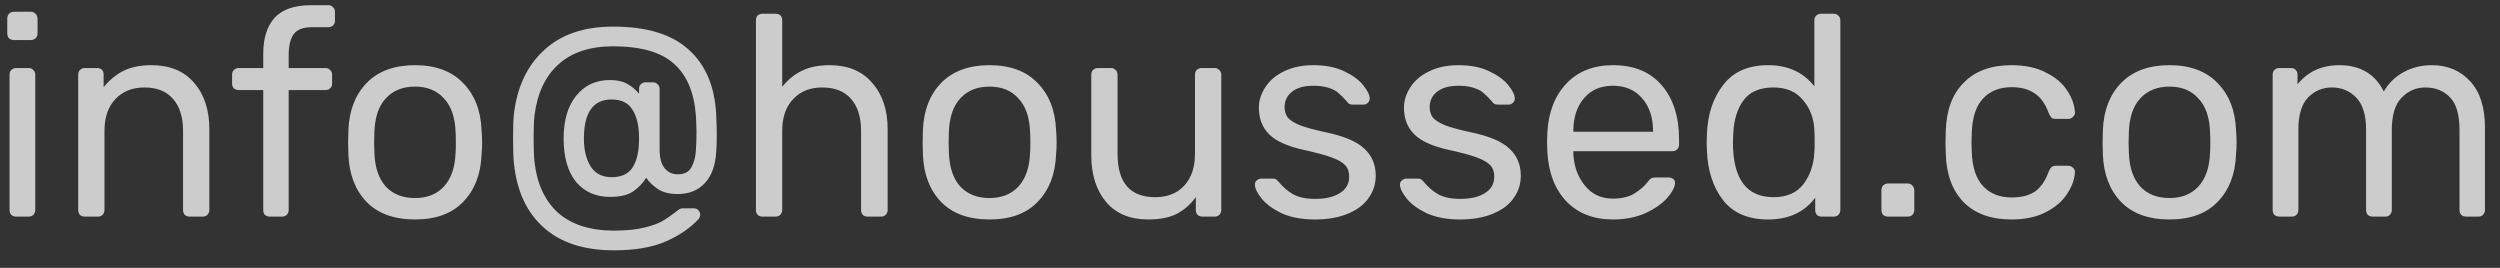 <svg width="140" height="15" viewBox="0 0 140 15" fill="none" xmlns="http://www.w3.org/2000/svg">
<rect x="0" y="0" width="140" height="15" fill="#333333" stroke="none"/>
<path d="M0.775 2.242C0.668 2.242 0.578 2.21 0.503 2.146C0.439 2.071 0.407 1.98 0.407 1.874V1.042C0.407 0.935 0.439 0.844 0.503 0.77C0.578 0.695 0.668 0.658 0.775 0.658H1.719C1.826 0.658 1.916 0.695 1.991 0.77C2.066 0.844 2.103 0.935 2.103 1.042V1.874C2.103 1.98 2.066 2.071 1.991 2.146C1.916 2.21 1.826 2.242 1.719 2.242H0.775ZM0.903 12.13C0.796 12.13 0.706 12.098 0.631 12.034C0.567 11.959 0.535 11.868 0.535 11.762V4.178C0.535 4.071 0.567 3.986 0.631 3.922C0.706 3.847 0.796 3.81 0.903 3.81H1.607C1.714 3.81 1.799 3.847 1.863 3.922C1.938 3.986 1.975 4.071 1.975 4.178V11.762C1.975 11.868 1.938 11.959 1.863 12.034C1.799 12.098 1.714 12.13 1.607 12.13H0.903ZM4.747 12.13C4.64 12.13 4.549 12.098 4.475 12.034C4.411 11.959 4.379 11.868 4.379 11.762V4.178C4.379 4.071 4.411 3.986 4.475 3.922C4.549 3.847 4.64 3.81 4.747 3.81H5.435C5.552 3.81 5.643 3.842 5.707 3.906C5.771 3.97 5.803 4.06 5.803 4.178V4.882C6.123 4.487 6.491 4.183 6.907 3.97C7.333 3.756 7.861 3.65 8.491 3.65C9.515 3.65 10.309 3.98 10.875 4.642C11.44 5.292 11.723 6.156 11.723 7.234V11.762C11.723 11.868 11.685 11.959 11.611 12.034C11.547 12.098 11.461 12.13 11.355 12.13H10.619C10.512 12.13 10.421 12.098 10.347 12.034C10.283 11.959 10.251 11.868 10.251 11.762V7.33C10.251 6.562 10.064 5.964 9.691 5.538C9.317 5.111 8.784 4.898 8.091 4.898C7.408 4.898 6.864 5.116 6.459 5.554C6.053 5.98 5.851 6.572 5.851 7.33V11.762C5.851 11.868 5.813 11.959 5.739 12.034C5.675 12.098 5.589 12.13 5.483 12.13H4.747ZM15.11 12.13C15.003 12.13 14.913 12.098 14.838 12.034C14.774 11.959 14.742 11.868 14.742 11.762V5.042H13.366C13.259 5.042 13.169 5.01 13.094 4.946C13.03 4.882 12.998 4.796 12.998 4.69V4.178C12.998 4.071 13.03 3.986 13.094 3.922C13.169 3.847 13.259 3.81 13.366 3.81H14.742V3.01C14.742 2.146 14.95 1.479 15.366 1.01C15.793 0.53 16.486 0.29 17.446 0.29H18.39C18.497 0.29 18.582 0.327 18.646 0.402C18.721 0.466 18.758 0.551 18.758 0.658V1.17C18.758 1.276 18.721 1.362 18.646 1.426C18.582 1.49 18.497 1.522 18.39 1.522H17.478C16.987 1.522 16.646 1.65 16.454 1.906C16.262 2.162 16.166 2.556 16.166 3.09V3.81H18.23C18.337 3.81 18.422 3.847 18.486 3.922C18.561 3.986 18.598 4.071 18.598 4.178V4.69C18.598 4.796 18.561 4.882 18.486 4.946C18.422 5.01 18.337 5.042 18.23 5.042H16.166V11.762C16.166 11.868 16.129 11.959 16.054 12.034C15.99 12.098 15.905 12.13 15.798 12.13H15.11ZM23.239 12.29C22.066 12.29 21.159 11.959 20.519 11.298C19.89 10.636 19.554 9.756 19.511 8.658L19.495 7.97L19.511 7.282C19.554 6.183 19.895 5.303 20.535 4.642C21.186 3.98 22.087 3.65 23.239 3.65C24.391 3.65 25.287 3.98 25.927 4.642C26.578 5.303 26.924 6.183 26.967 7.282C26.988 7.516 26.999 7.746 26.999 7.97C26.999 8.194 26.988 8.423 26.967 8.658C26.924 9.756 26.583 10.636 25.943 11.298C25.314 11.959 24.412 12.29 23.239 12.29ZM23.239 11.09C23.922 11.09 24.46 10.876 24.855 10.45C25.26 10.012 25.479 9.388 25.511 8.578C25.522 8.471 25.527 8.268 25.527 7.97C25.527 7.671 25.522 7.468 25.511 7.362C25.479 6.551 25.26 5.932 24.855 5.506C24.46 5.068 23.922 4.85 23.239 4.85C22.556 4.85 22.012 5.068 21.607 5.506C21.212 5.932 20.999 6.551 20.967 7.362L20.951 7.97L20.967 8.578C20.999 9.388 21.212 10.012 21.607 10.45C22.012 10.876 22.556 11.09 23.239 11.09ZM34.379 14.018C32.705 14.018 31.393 13.591 30.443 12.738C29.494 11.895 28.939 10.695 28.779 9.138C28.747 8.828 28.731 8.364 28.731 7.746C28.731 7.116 28.747 6.668 28.779 6.402C28.95 4.887 29.51 3.692 30.459 2.818C31.409 1.932 32.699 1.49 34.331 1.49C36.209 1.49 37.617 1.916 38.555 2.77C39.505 3.612 40.022 4.823 40.107 6.402C40.129 6.892 40.139 7.266 40.139 7.522C40.139 7.959 40.129 8.284 40.107 8.498C40.065 9.266 39.851 9.852 39.467 10.258C39.094 10.663 38.587 10.866 37.947 10.866C37.489 10.866 37.115 10.77 36.827 10.578C36.539 10.375 36.326 10.167 36.187 9.954C36.006 10.252 35.761 10.508 35.451 10.722C35.153 10.924 34.726 11.026 34.171 11.026C33.361 11.026 32.721 10.743 32.251 10.178C31.793 9.602 31.563 8.796 31.563 7.762C31.563 6.738 31.798 5.938 32.267 5.362C32.737 4.775 33.366 4.482 34.155 4.482C34.55 4.482 34.87 4.551 35.115 4.69C35.371 4.828 35.595 5.015 35.787 5.25V4.978C35.787 4.871 35.819 4.786 35.883 4.722C35.958 4.647 36.049 4.61 36.155 4.61H36.571C36.678 4.61 36.763 4.647 36.827 4.722C36.902 4.786 36.939 4.871 36.939 4.978V8.402C36.939 8.839 37.03 9.175 37.211 9.41C37.403 9.644 37.649 9.762 37.947 9.762C38.331 9.762 38.593 9.623 38.731 9.346C38.881 9.058 38.961 8.738 38.971 8.386C38.993 8.13 39.003 7.799 39.003 7.394C39.003 7.212 38.993 6.908 38.971 6.482C38.875 5.18 38.465 4.21 37.739 3.57C37.025 2.919 35.889 2.594 34.331 2.594C33.03 2.594 32.006 2.935 31.259 3.618C30.523 4.29 30.081 5.244 29.931 6.482C29.899 6.748 29.883 7.17 29.883 7.746C29.883 8.311 29.899 8.748 29.931 9.058C30.07 10.295 30.513 11.25 31.259 11.922C32.017 12.583 33.057 12.914 34.379 12.914C35.083 12.914 35.659 12.855 36.107 12.738C36.566 12.62 36.891 12.503 37.083 12.386C37.275 12.279 37.526 12.108 37.835 11.874C37.857 11.852 37.905 11.815 37.979 11.762C38.054 11.698 38.145 11.666 38.251 11.666H38.859C38.955 11.666 39.035 11.698 39.099 11.762C39.174 11.826 39.211 11.911 39.211 12.018C39.211 12.092 39.185 12.172 39.131 12.258C38.63 12.791 38.001 13.218 37.243 13.538C36.497 13.858 35.542 14.018 34.379 14.018ZM34.251 9.922C34.806 9.922 35.201 9.735 35.435 9.362C35.67 8.988 35.787 8.455 35.787 7.762C35.787 7.058 35.665 6.519 35.419 6.146C35.185 5.762 34.795 5.57 34.251 5.57C33.217 5.57 32.699 6.3 32.699 7.762C32.699 8.402 32.827 8.924 33.083 9.33C33.339 9.724 33.729 9.922 34.251 9.922ZM42.7 12.13C42.594 12.13 42.503 12.098 42.428 12.034C42.364 11.959 42.332 11.868 42.332 11.762V1.138C42.332 1.02 42.364 0.93 42.428 0.866C42.503 0.802 42.594 0.77 42.7 0.77H43.436C43.554 0.77 43.644 0.802 43.708 0.866C43.772 0.93 43.804 1.02 43.804 1.138V4.866C44.114 4.471 44.476 4.172 44.892 3.97C45.319 3.756 45.842 3.65 46.46 3.65C47.484 3.65 48.279 3.98 48.844 4.642C49.42 5.292 49.708 6.156 49.708 7.234V11.762C49.708 11.868 49.671 11.959 49.596 12.034C49.532 12.098 49.447 12.13 49.34 12.13H48.588C48.482 12.13 48.391 12.098 48.316 12.034C48.252 11.959 48.22 11.868 48.22 11.762V7.33C48.22 6.562 48.034 5.964 47.66 5.538C47.287 5.111 46.748 4.898 46.044 4.898C45.362 4.898 44.818 5.116 44.412 5.554C44.007 5.98 43.804 6.572 43.804 7.33V11.762C43.804 11.868 43.767 11.959 43.692 12.034C43.628 12.098 43.543 12.13 43.436 12.13H42.7ZM55.411 12.29C54.238 12.29 53.331 11.959 52.691 11.298C52.062 10.636 51.726 9.756 51.683 8.658L51.667 7.97L51.683 7.282C51.726 6.183 52.067 5.303 52.707 4.642C53.358 3.98 54.259 3.65 55.411 3.65C56.563 3.65 57.459 3.98 58.099 4.642C58.75 5.303 59.096 6.183 59.139 7.282C59.16 7.516 59.171 7.746 59.171 7.97C59.171 8.194 59.16 8.423 59.139 8.658C59.096 9.756 58.755 10.636 58.115 11.298C57.486 11.959 56.584 12.29 55.411 12.29ZM55.411 11.09C56.094 11.09 56.632 10.876 57.027 10.45C57.432 10.012 57.651 9.388 57.683 8.578C57.694 8.471 57.699 8.268 57.699 7.97C57.699 7.671 57.694 7.468 57.683 7.362C57.651 6.551 57.432 5.932 57.027 5.506C56.632 5.068 56.094 4.85 55.411 4.85C54.728 4.85 54.184 5.068 53.779 5.506C53.384 5.932 53.171 6.551 53.139 7.362L53.123 7.97L53.139 8.578C53.171 9.388 53.384 10.012 53.779 10.45C54.184 10.876 54.728 11.09 55.411 11.09ZM64.295 12.29C63.282 12.29 62.498 11.964 61.943 11.314C61.389 10.652 61.111 9.778 61.111 8.69V4.178C61.111 4.071 61.143 3.986 61.207 3.922C61.282 3.847 61.373 3.81 61.479 3.81H62.215C62.322 3.81 62.407 3.847 62.471 3.922C62.546 3.986 62.583 4.071 62.583 4.178V8.61C62.583 10.231 63.287 11.042 64.695 11.042C65.378 11.042 65.917 10.828 66.311 10.402C66.717 9.964 66.919 9.367 66.919 8.61V4.178C66.919 4.071 66.951 3.986 67.015 3.922C67.09 3.847 67.181 3.81 67.287 3.81H68.023C68.13 3.81 68.215 3.847 68.279 3.922C68.354 3.986 68.391 4.071 68.391 4.178V11.762C68.391 11.868 68.354 11.959 68.279 12.034C68.215 12.098 68.13 12.13 68.023 12.13H67.335C67.229 12.13 67.138 12.098 67.063 12.034C66.999 11.959 66.967 11.868 66.967 11.762V11.042C66.658 11.458 66.295 11.772 65.879 11.986C65.463 12.188 64.935 12.29 64.295 12.29ZM73.633 12.29C72.897 12.29 72.273 12.172 71.761 11.938C71.26 11.692 70.886 11.415 70.641 11.106C70.396 10.796 70.273 10.54 70.273 10.338C70.273 10.231 70.31 10.151 70.385 10.098C70.46 10.034 70.54 10.002 70.625 10.002H71.297C71.361 10.002 71.409 10.012 71.441 10.034C71.484 10.055 71.537 10.103 71.601 10.178C71.846 10.476 72.118 10.711 72.417 10.882C72.726 11.052 73.137 11.138 73.649 11.138C74.225 11.138 74.684 11.031 75.025 10.818C75.377 10.604 75.553 10.295 75.553 9.89C75.553 9.623 75.478 9.41 75.329 9.25C75.18 9.09 74.929 8.946 74.577 8.818C74.236 8.69 73.724 8.551 73.041 8.402C72.113 8.199 71.457 7.906 71.073 7.522C70.689 7.138 70.497 6.642 70.497 6.034C70.497 5.639 70.614 5.26 70.849 4.898C71.084 4.524 71.43 4.226 71.889 4.002C72.358 3.767 72.913 3.65 73.553 3.65C74.225 3.65 74.796 3.762 75.265 3.986C75.745 4.21 76.102 4.471 76.337 4.77C76.582 5.068 76.705 5.319 76.705 5.522C76.705 5.618 76.668 5.698 76.593 5.762C76.529 5.826 76.449 5.858 76.353 5.858H75.745C75.596 5.858 75.489 5.799 75.425 5.682C75.244 5.479 75.089 5.324 74.961 5.218C74.844 5.1 74.668 5.004 74.433 4.93C74.198 4.844 73.905 4.802 73.553 4.802C73.03 4.802 72.63 4.914 72.353 5.138C72.076 5.351 71.937 5.639 71.937 6.002C71.937 6.226 71.996 6.418 72.113 6.578C72.23 6.727 72.454 6.871 72.785 7.01C73.116 7.138 73.606 7.271 74.257 7.41C75.27 7.623 75.985 7.927 76.401 8.322C76.828 8.716 77.041 9.223 77.041 9.842C77.041 10.3 76.908 10.716 76.641 11.09C76.385 11.463 75.996 11.756 75.473 11.97C74.961 12.183 74.348 12.29 73.633 12.29ZM81.758 12.29C81.022 12.29 80.398 12.172 79.886 11.938C79.385 11.692 79.011 11.415 78.766 11.106C78.521 10.796 78.398 10.54 78.398 10.338C78.398 10.231 78.435 10.151 78.51 10.098C78.585 10.034 78.665 10.002 78.75 10.002H79.422C79.486 10.002 79.534 10.012 79.566 10.034C79.609 10.055 79.662 10.103 79.726 10.178C79.971 10.476 80.243 10.711 80.542 10.882C80.851 11.052 81.262 11.138 81.774 11.138C82.35 11.138 82.809 11.031 83.15 10.818C83.502 10.604 83.678 10.295 83.678 9.89C83.678 9.623 83.603 9.41 83.454 9.25C83.305 9.09 83.054 8.946 82.702 8.818C82.361 8.69 81.849 8.551 81.166 8.402C80.238 8.199 79.582 7.906 79.198 7.522C78.814 7.138 78.622 6.642 78.622 6.034C78.622 5.639 78.739 5.26 78.974 4.898C79.209 4.524 79.555 4.226 80.014 4.002C80.483 3.767 81.038 3.65 81.678 3.65C82.35 3.65 82.921 3.762 83.39 3.986C83.87 4.21 84.227 4.471 84.462 4.77C84.707 5.068 84.83 5.319 84.83 5.522C84.83 5.618 84.793 5.698 84.718 5.762C84.654 5.826 84.574 5.858 84.478 5.858H83.87C83.721 5.858 83.614 5.799 83.55 5.682C83.369 5.479 83.214 5.324 83.086 5.218C82.969 5.1 82.793 5.004 82.558 4.93C82.323 4.844 82.03 4.802 81.678 4.802C81.155 4.802 80.755 4.914 80.478 5.138C80.201 5.351 80.062 5.639 80.062 6.002C80.062 6.226 80.121 6.418 80.238 6.578C80.355 6.727 80.579 6.871 80.91 7.01C81.241 7.138 81.731 7.271 82.382 7.41C83.395 7.623 84.11 7.927 84.526 8.322C84.953 8.716 85.166 9.223 85.166 9.842C85.166 10.3 85.033 10.716 84.766 11.09C84.51 11.463 84.121 11.756 83.598 11.97C83.086 12.183 82.473 12.29 81.758 12.29ZM90.331 12.29C89.243 12.29 88.374 11.954 87.723 11.282C87.072 10.599 86.715 9.671 86.651 8.498L86.635 7.954L86.651 7.426C86.715 6.274 87.072 5.356 87.723 4.674C88.374 3.991 89.243 3.65 90.331 3.65C91.504 3.65 92.411 4.023 93.051 4.77C93.702 5.516 94.027 6.53 94.027 7.81V8.098C94.027 8.204 93.99 8.295 93.915 8.37C93.851 8.434 93.766 8.466 93.659 8.466H88.107V8.61C88.139 9.303 88.352 9.895 88.747 10.386C89.142 10.876 89.664 11.122 90.315 11.122C90.816 11.122 91.222 11.026 91.531 10.834C91.851 10.631 92.091 10.423 92.251 10.21C92.347 10.082 92.422 10.007 92.475 9.986C92.528 9.954 92.619 9.938 92.747 9.938H93.451C93.547 9.938 93.627 9.964 93.691 10.018C93.766 10.071 93.803 10.14 93.803 10.226C93.803 10.46 93.659 10.743 93.371 11.074C93.083 11.404 92.672 11.692 92.139 11.938C91.616 12.172 91.014 12.29 90.331 12.29ZM92.571 7.378V7.33C92.571 6.583 92.368 5.975 91.963 5.506C91.558 5.036 91.014 4.802 90.331 4.802C89.638 4.802 89.094 5.036 88.699 5.506C88.304 5.975 88.107 6.583 88.107 7.33V7.378H92.571ZM99.013 12.29C97.892 12.29 97.05 11.927 96.484 11.202C95.93 10.476 95.631 9.559 95.588 8.45L95.573 7.97L95.588 7.49C95.631 6.391 95.935 5.479 96.501 4.754C97.066 4.018 97.903 3.65 99.013 3.65C100.122 3.65 100.986 4.044 101.604 4.834V1.138C101.604 1.031 101.636 0.946 101.7 0.882C101.775 0.807 101.866 0.77 101.972 0.77H102.692C102.799 0.77 102.884 0.807 102.948 0.882C103.023 0.946 103.06 1.031 103.06 1.138V11.762C103.06 11.868 103.023 11.959 102.948 12.034C102.884 12.098 102.799 12.13 102.692 12.13H102.004C101.898 12.13 101.812 12.098 101.748 12.034C101.684 11.959 101.652 11.868 101.652 11.762V11.074C101.044 11.884 100.164 12.29 99.013 12.29ZM99.317 11.042C100.063 11.042 100.623 10.796 100.996 10.306C101.37 9.804 101.572 9.212 101.604 8.53C101.615 8.412 101.62 8.21 101.62 7.922C101.62 7.623 101.615 7.415 101.604 7.298C101.583 6.647 101.375 6.087 100.98 5.618C100.596 5.138 100.042 4.898 99.317 4.898C98.549 4.898 97.989 5.138 97.636 5.618C97.284 6.098 97.093 6.727 97.061 7.506L97.044 7.97C97.044 10.018 97.802 11.042 99.317 11.042ZM105.728 12.13C105.622 12.13 105.531 12.098 105.456 12.034C105.392 11.959 105.36 11.868 105.36 11.762V10.658C105.36 10.551 105.392 10.46 105.456 10.386C105.531 10.311 105.622 10.274 105.728 10.274H106.832C106.939 10.274 107.024 10.311 107.088 10.386C107.163 10.46 107.2 10.551 107.2 10.658V11.762C107.2 11.868 107.163 11.959 107.088 12.034C107.024 12.098 106.939 12.13 106.832 12.13H105.728ZM112.644 12.29C111.503 12.29 110.612 11.97 109.972 11.33C109.332 10.679 108.996 9.772 108.964 8.61L108.948 7.97L108.964 7.33C108.996 6.167 109.332 5.266 109.972 4.626C110.612 3.975 111.503 3.65 112.644 3.65C113.412 3.65 114.058 3.788 114.58 4.066C115.114 4.332 115.508 4.668 115.764 5.074C116.031 5.479 116.175 5.884 116.196 6.29C116.207 6.386 116.17 6.471 116.084 6.546C116.01 6.62 115.924 6.658 115.828 6.658H115.124C115.018 6.658 114.938 6.636 114.884 6.594C114.831 6.54 114.778 6.45 114.724 6.322C114.532 5.799 114.266 5.431 113.924 5.218C113.594 4.994 113.172 4.882 112.66 4.882C111.988 4.882 111.455 5.09 111.06 5.506C110.666 5.922 110.452 6.556 110.42 7.41L110.404 7.97L110.42 8.53C110.452 9.383 110.666 10.018 111.06 10.434C111.455 10.85 111.988 11.058 112.66 11.058C113.183 11.058 113.61 10.951 113.94 10.738C114.271 10.514 114.532 10.14 114.724 9.618C114.778 9.49 114.831 9.404 114.884 9.362C114.938 9.308 115.018 9.282 115.124 9.282H115.828C115.924 9.282 116.01 9.319 116.084 9.394C116.17 9.468 116.207 9.554 116.196 9.65C116.175 10.044 116.031 10.444 115.764 10.85C115.508 11.255 115.114 11.596 114.58 11.874C114.058 12.151 113.412 12.29 112.644 12.29ZM121.489 12.29C120.316 12.29 119.409 11.959 118.769 11.298C118.14 10.636 117.804 9.756 117.761 8.658L117.745 7.97L117.761 7.282C117.804 6.183 118.145 5.303 118.785 4.642C119.436 3.98 120.337 3.65 121.489 3.65C122.641 3.65 123.537 3.98 124.177 4.642C124.828 5.303 125.174 6.183 125.217 7.282C125.238 7.516 125.249 7.746 125.249 7.97C125.249 8.194 125.238 8.423 125.217 8.658C125.174 9.756 124.833 10.636 124.193 11.298C123.564 11.959 122.662 12.29 121.489 12.29ZM121.489 11.09C122.172 11.09 122.71 10.876 123.105 10.45C123.51 10.012 123.729 9.388 123.761 8.578C123.772 8.471 123.777 8.268 123.777 7.97C123.777 7.671 123.772 7.468 123.761 7.362C123.729 6.551 123.51 5.932 123.105 5.506C122.71 5.068 122.172 4.85 121.489 4.85C120.806 4.85 120.262 5.068 119.857 5.506C119.462 5.932 119.249 6.551 119.217 7.362L119.201 7.97L119.217 8.578C119.249 9.388 119.462 10.012 119.857 10.45C120.262 10.876 120.806 11.09 121.489 11.09ZM127.637 12.13C127.531 12.13 127.44 12.098 127.365 12.034C127.301 11.959 127.269 11.868 127.269 11.762V4.178C127.269 4.071 127.301 3.986 127.365 3.922C127.44 3.847 127.531 3.81 127.637 3.81H128.309C128.416 3.81 128.501 3.847 128.565 3.922C128.629 3.986 128.661 4.071 128.661 4.178V4.722C129.237 4.007 130.016 3.65 130.997 3.65C132.171 3.65 133.003 4.14 133.493 5.122C133.749 4.674 134.112 4.316 134.581 4.05C135.061 3.783 135.595 3.65 136.181 3.65C137.056 3.65 137.771 3.948 138.325 4.546C138.88 5.143 139.157 6.007 139.157 7.138V11.762C139.157 11.868 139.12 11.959 139.045 12.034C138.981 12.098 138.896 12.13 138.789 12.13H138.101C137.995 12.13 137.904 12.098 137.829 12.034C137.765 11.959 137.733 11.868 137.733 11.762V7.282C137.733 6.428 137.557 5.82 137.205 5.458C136.853 5.084 136.389 4.898 135.813 4.898C135.301 4.898 134.859 5.09 134.485 5.474C134.123 5.847 133.941 6.45 133.941 7.282V11.762C133.941 11.868 133.904 11.959 133.829 12.034C133.765 12.098 133.68 12.13 133.573 12.13H132.869C132.763 12.13 132.672 12.098 132.597 12.034C132.533 11.959 132.501 11.868 132.501 11.762V7.282C132.501 6.439 132.315 5.831 131.941 5.458C131.579 5.084 131.125 4.898 130.581 4.898C130.069 4.898 129.627 5.084 129.253 5.458C128.891 5.831 128.709 6.434 128.709 7.266V11.762C128.709 11.868 128.672 11.959 128.597 12.034C128.533 12.098 128.448 12.13 128.341 12.13H127.637Z" fill="white" fill-opacity="0.75"/>
</svg>
